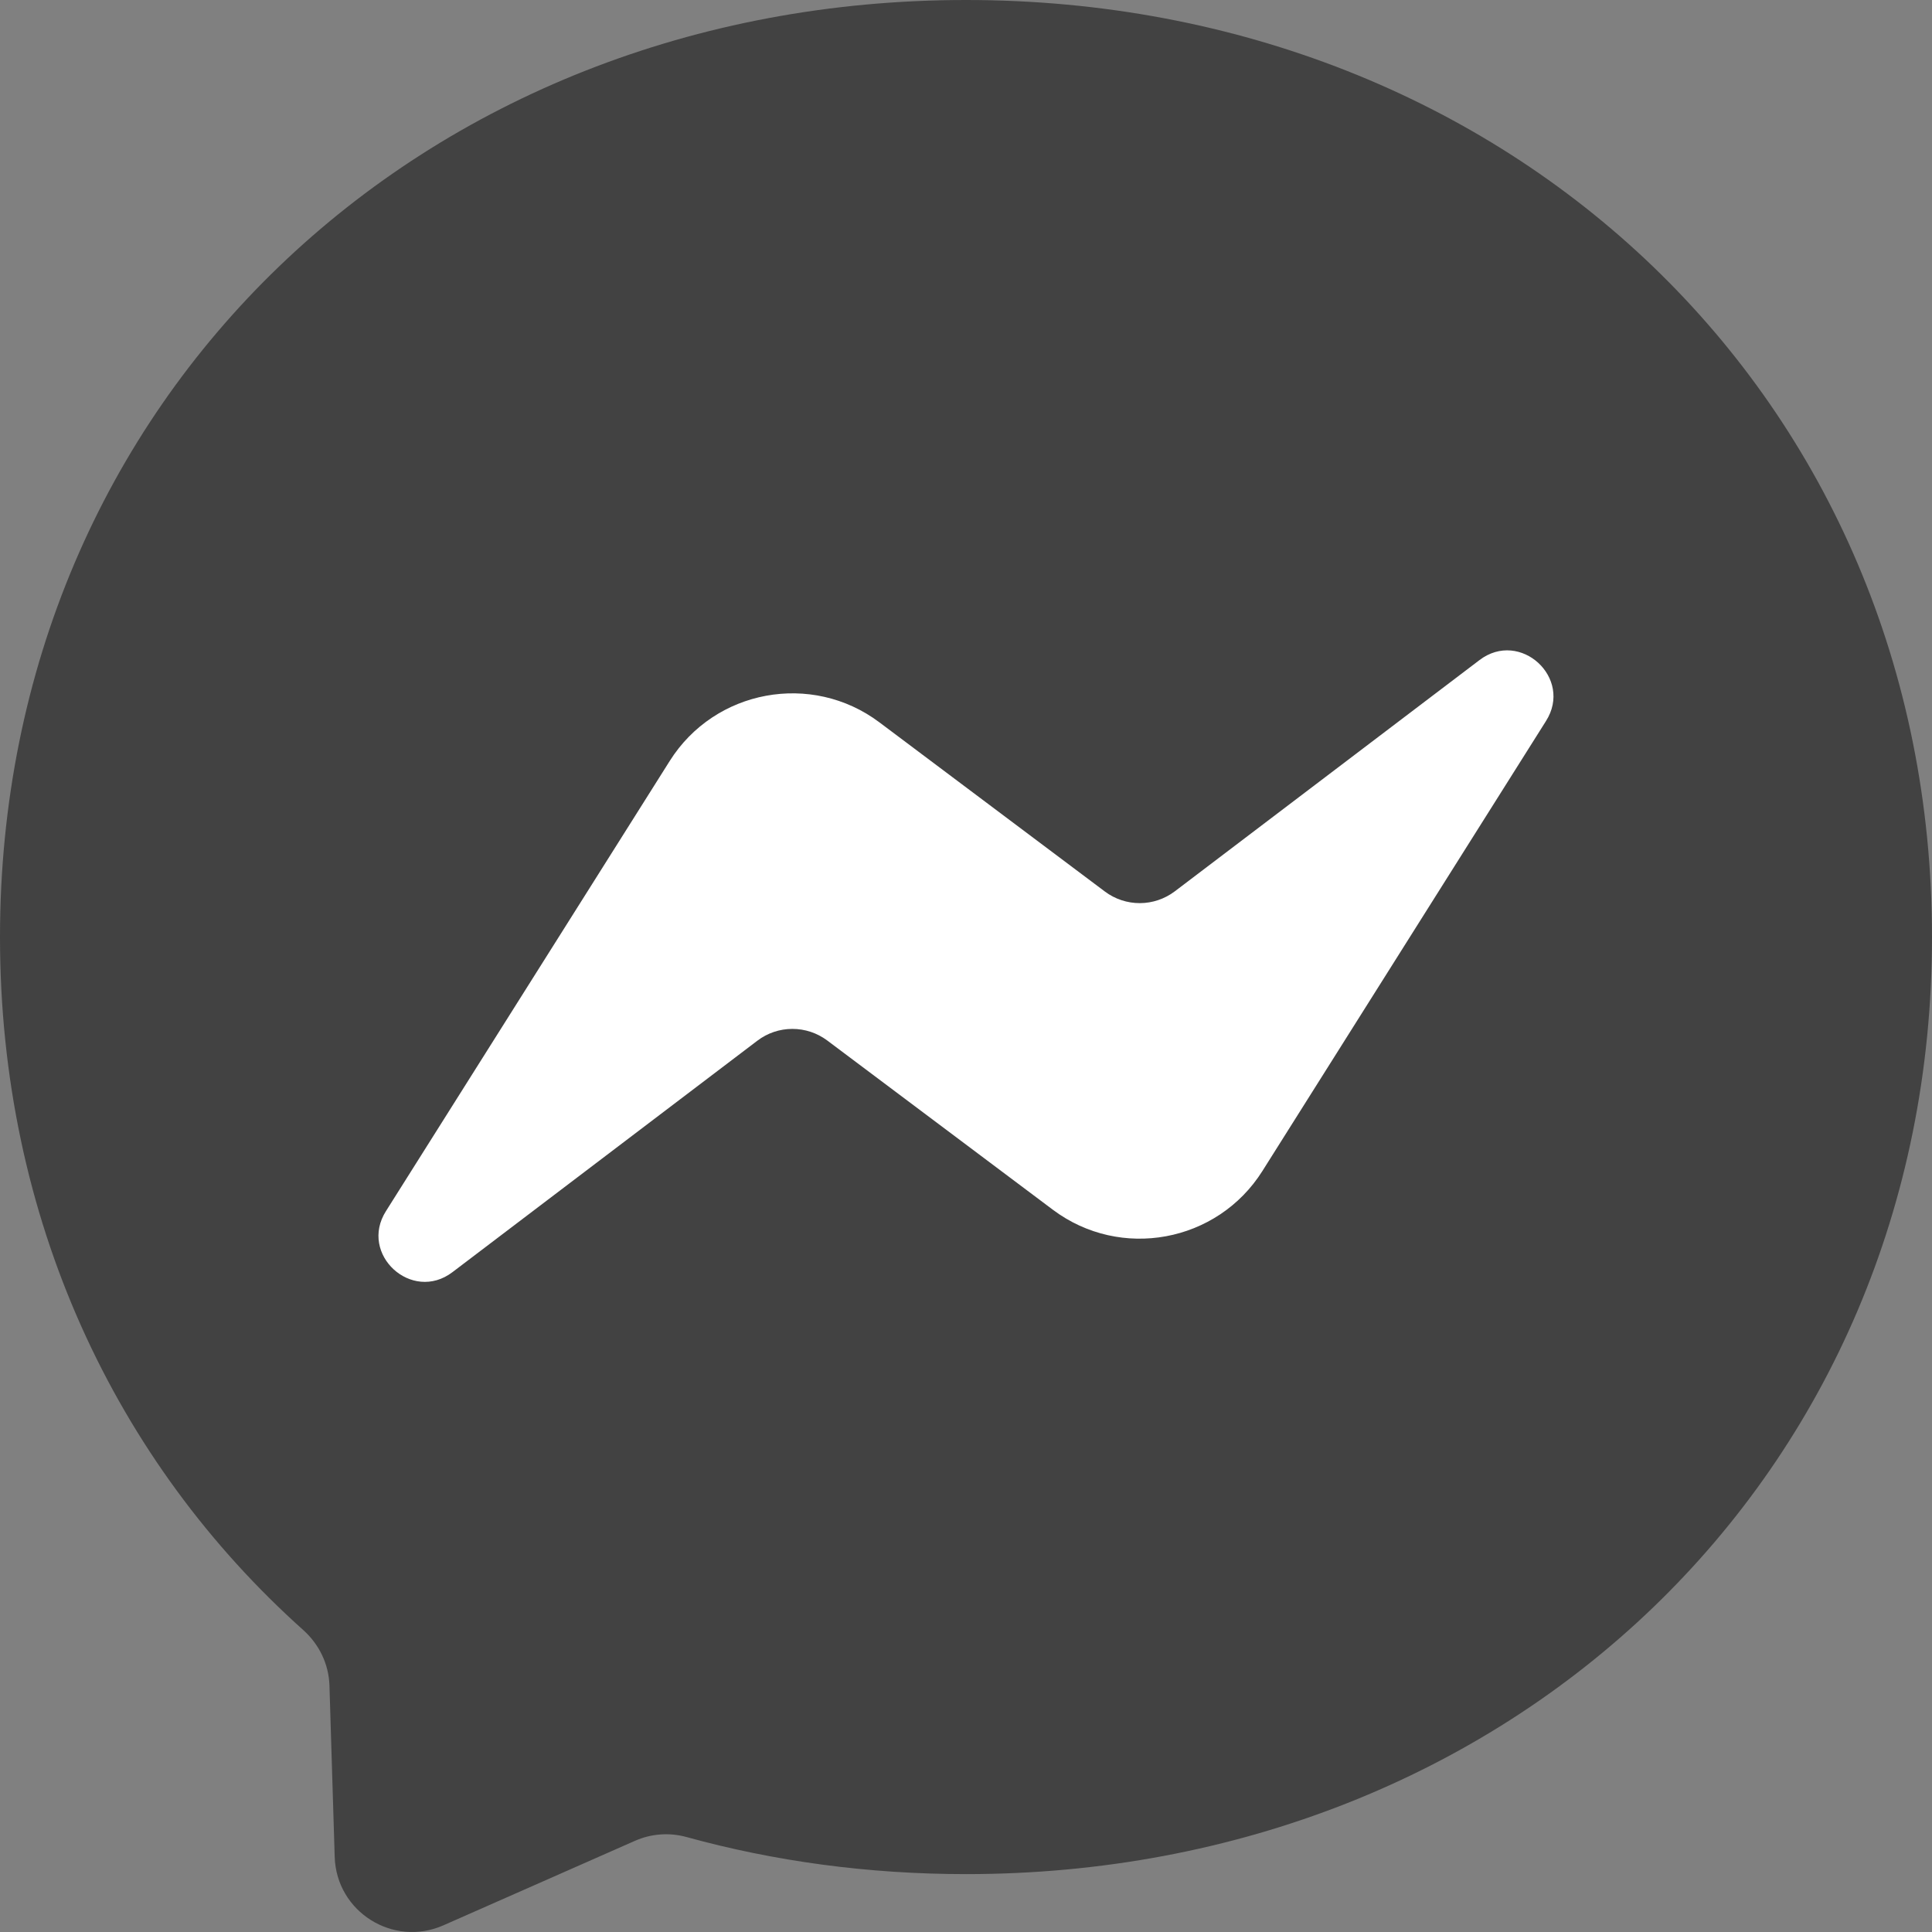 <svg width="50" height="50" viewBox="0 0 50 50" fill="none" xmlns="http://www.w3.org/2000/svg">
<rect x="0" y="0" width="50" height="50" fill="#808080" stroke="none"/>
<path fill-rule="evenodd" clip-rule="evenodd" d="M25 0C10.915 0 0 10.317 0 24.251C0 31.54 2.988 37.837 7.852 42.189C8.26 42.556 8.506 43.064 8.526 43.612L8.662 48.059C8.707 49.477 10.171 50.398 11.469 49.83L16.429 47.642C16.848 47.456 17.319 47.42 17.762 47.541C20.04 48.17 22.47 48.502 25 48.502C39.084 48.502 50 38.185 50 24.251C50 10.317 39.084 0 25 0Z" fill="#424242"/>
<path fill-rule="evenodd" clip-rule="evenodd" d="M9.989 31.343L17.333 19.693C18.5 17.842 21.005 17.38 22.756 18.692L28.596 23.074C28.857 23.269 29.174 23.374 29.5 23.373C29.825 23.372 30.142 23.265 30.402 23.069L38.289 17.083C39.34 16.283 40.719 17.546 40.009 18.662L32.67 30.307C31.503 32.158 28.998 32.621 27.248 31.308L21.408 26.927C21.147 26.732 20.83 26.627 20.504 26.628C20.178 26.628 19.862 26.735 19.602 26.932L11.71 32.923C10.658 33.723 9.28 32.46 9.989 31.343Z" fill="white"/>
</svg>
